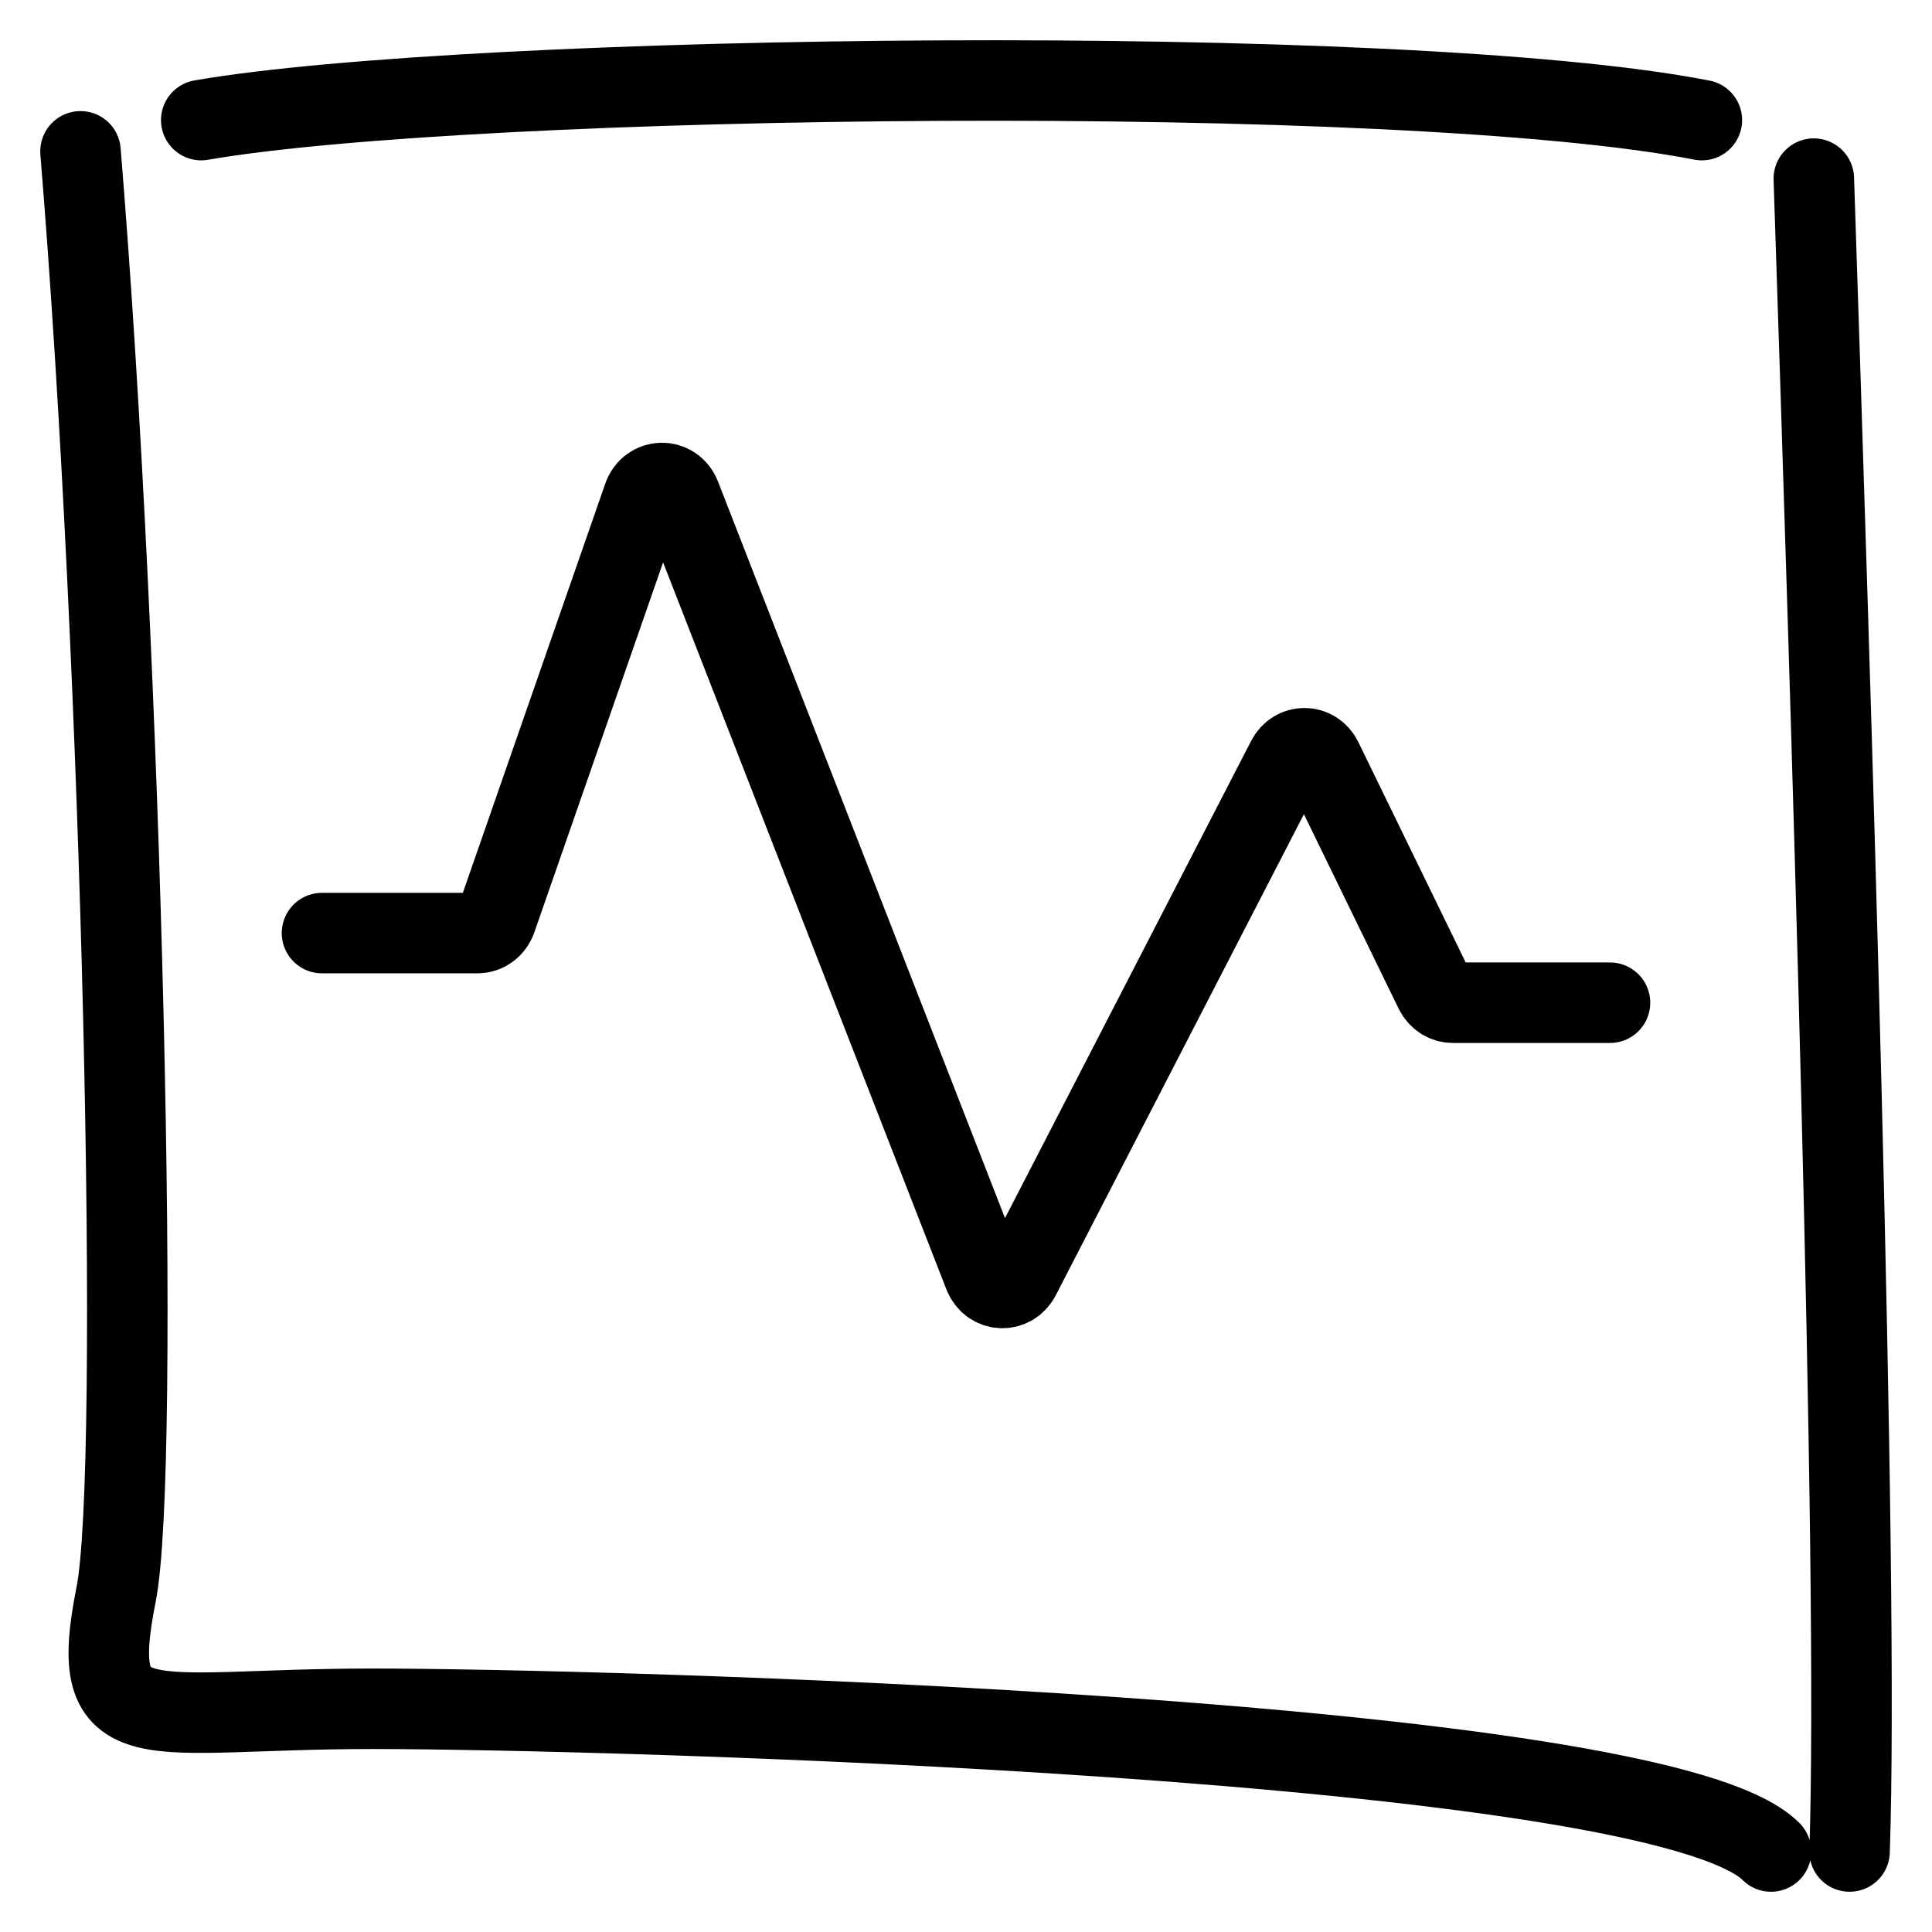 <svg width="24" height="24" viewBox="0 0 24 24" fill="none" xmlns="http://www.w3.org/2000/svg">
<path d="M21.141 1.492C17.43 0.765 5.839 0.911 2.5 1.492M22.532 2.219C22.738 8.448 23.096 19.544 22.976 23M22 23C20.587 21.581 7.445 21.227 4.62 21.227C1.795 21.227 1.069 21.681 1.442 19.808C1.749 18.27 1.526 8.281 1 1.88M4 11.591H5.932C6.036 11.591 6.13 11.521 6.166 11.416L7.99 6.175C8.069 5.946 8.366 5.94 8.454 6.165L12.222 15.835C12.303 16.042 12.569 16.058 12.671 15.861L15.986 9.434C16.082 9.246 16.333 9.249 16.425 9.439L17.824 12.311C17.868 12.4 17.953 12.456 18.046 12.456H20" stroke="black" stroke-linecap="round"/>
</svg>
